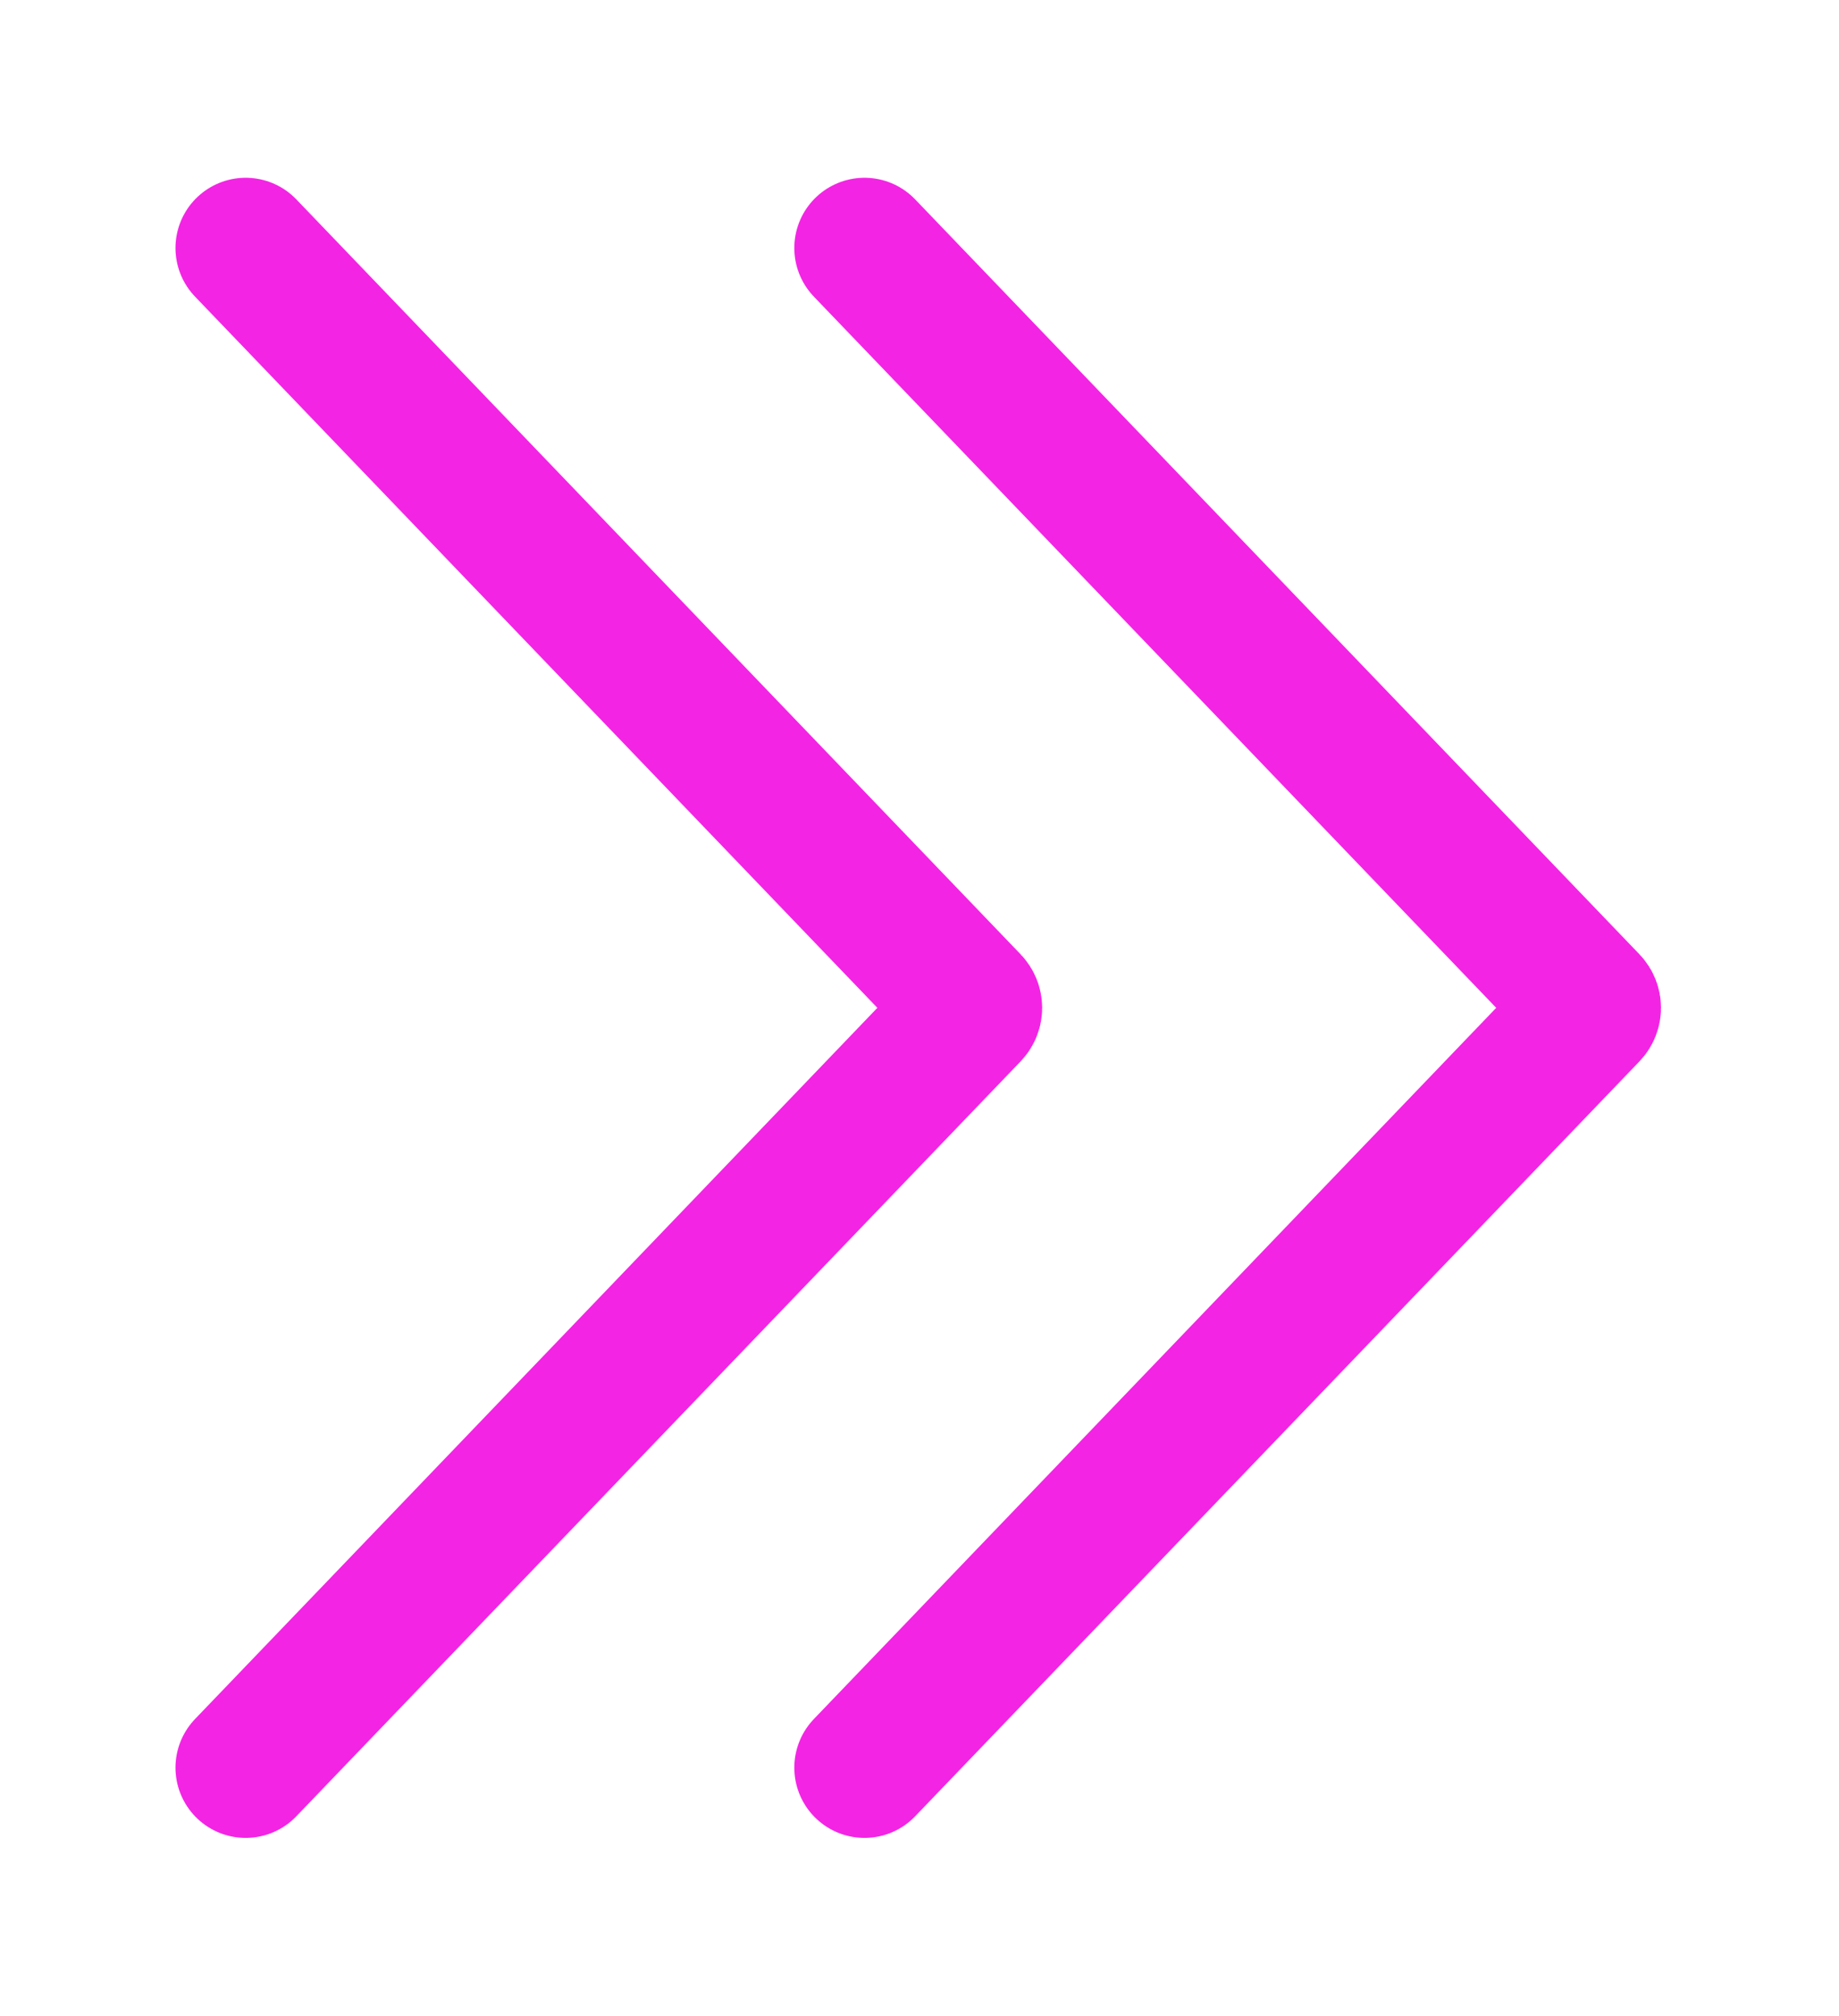 <svg width="262" height="287" viewBox="0 0 262 287" fill="none" xmlns="http://www.w3.org/2000/svg">
<g filter="url(#filter0_d_164_320)">
<path d="M123.165 35.312L226.361 142.808C226.732 143.194 226.732 143.806 226.361 144.193L123.165 251.688" stroke="#F30DE1" stroke-opacity="0.9" stroke-width="20" stroke-linecap="round"/>
</g>
<g filter="url(#filter1_d_164_320)">
<path d="M35.001 35.312L138.196 142.808C138.568 143.194 138.568 143.806 138.196 144.193L35.001 251.688" stroke="#F30DE1" stroke-opacity="0.9" stroke-width="20" stroke-linecap="round"/>
</g>
<defs>
<filter id="filter0_d_164_320" x="88.164" y="0.312" width="173.476" height="286.377" filterUnits="userSpaceOnUse" color-interpolation-filters="sRGB">
<feFlood flood-opacity="0" result="BackgroundImageFix"/>
<feColorMatrix in="SourceAlpha" type="matrix" values="0 0 0 0 0 0 0 0 0 0 0 0 0 0 0 0 0 0 127 0" result="hardAlpha"/>
<feOffset/>
<feGaussianBlur stdDeviation="12.5"/>
<feColorMatrix type="matrix" values="0 0 0 0 0.957 0 0 0 0 0.047 0 0 0 0 0.886 0 0 0 1 0"/>
<feBlend mode="normal" in2="BackgroundImageFix" result="effect1_dropShadow_164_320"/>
<feBlend mode="normal" in="SourceGraphic" in2="effect1_dropShadow_164_320" result="shape"/>
</filter>
<filter id="filter1_d_164_320" x="0" y="0.312" width="173.476" height="286.377" filterUnits="userSpaceOnUse" color-interpolation-filters="sRGB">
<feFlood flood-opacity="0" result="BackgroundImageFix"/>
<feColorMatrix in="SourceAlpha" type="matrix" values="0 0 0 0 0 0 0 0 0 0 0 0 0 0 0 0 0 0 127 0" result="hardAlpha"/>
<feOffset/>
<feGaussianBlur stdDeviation="12.5"/>
<feColorMatrix type="matrix" values="0 0 0 0 0.957 0 0 0 0 0.047 0 0 0 0 0.886 0 0 0 1 0"/>
<feBlend mode="normal" in2="BackgroundImageFix" result="effect1_dropShadow_164_320"/>
<feBlend mode="normal" in="SourceGraphic" in2="effect1_dropShadow_164_320" result="shape"/>
</filter>
</defs>
</svg>
